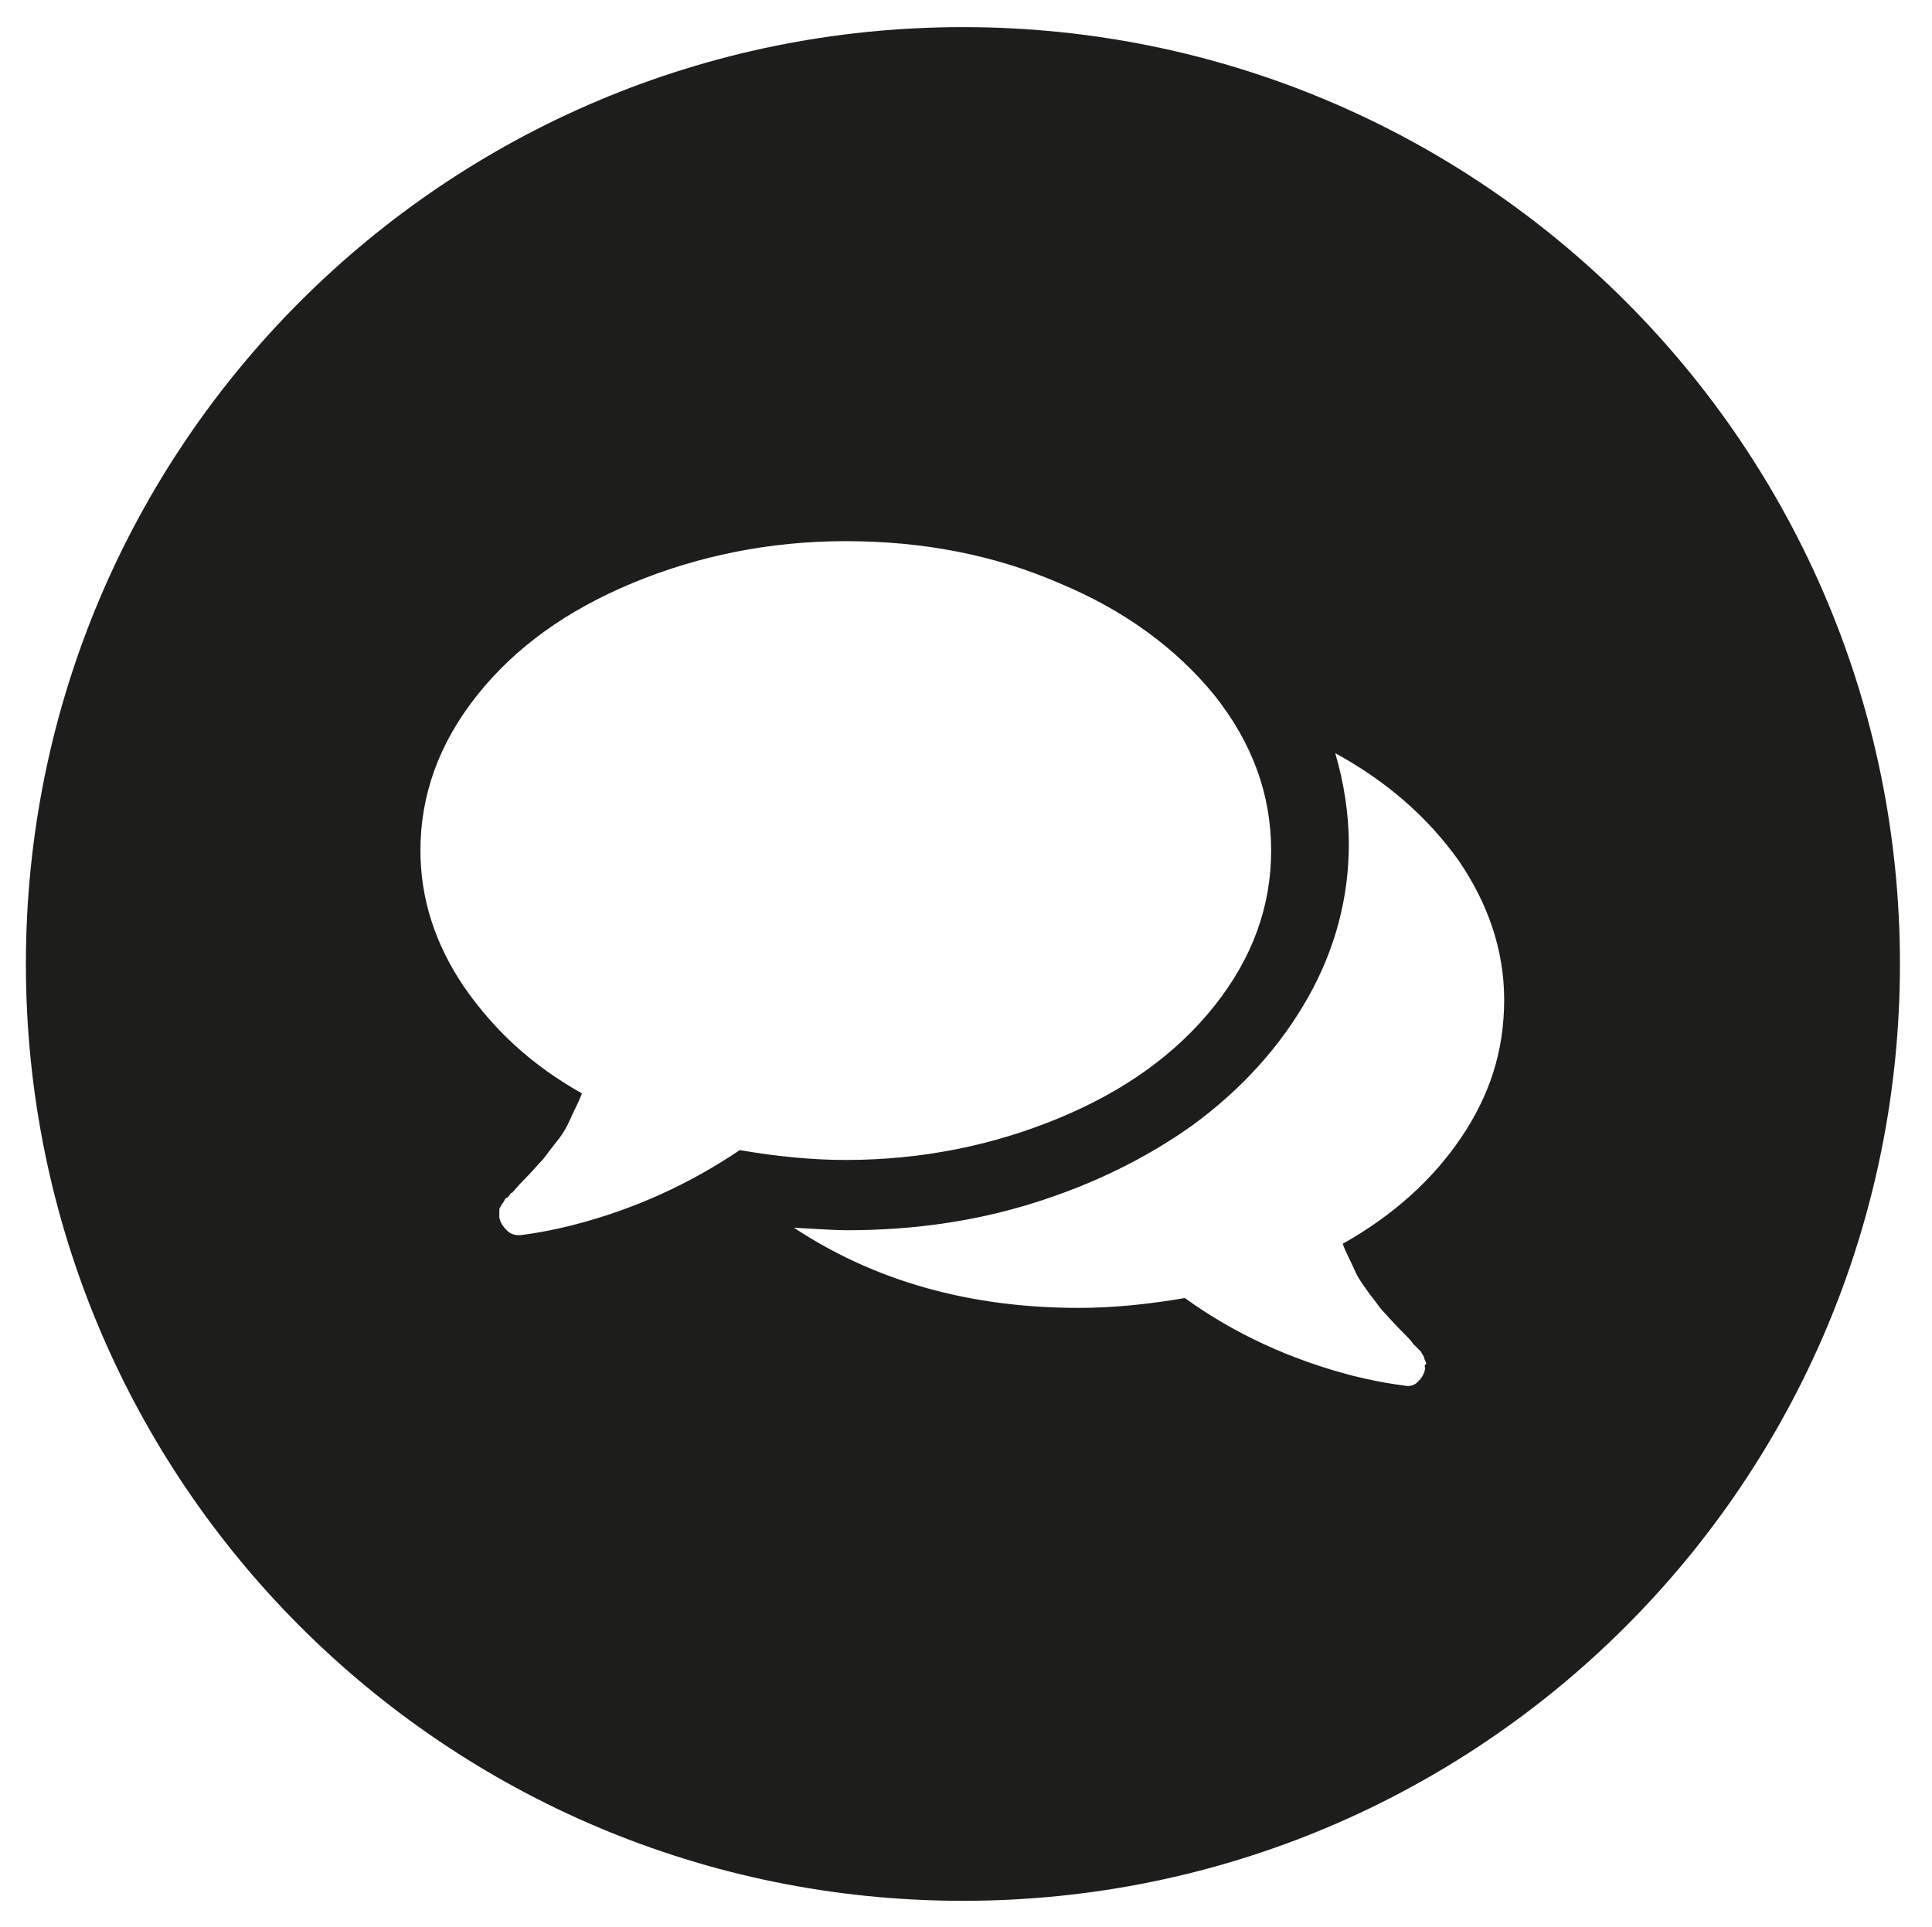 <?xml version="1.0" encoding="utf-8"?>
<!-- Generator: Adobe Illustrator 23.0.3, SVG Export Plug-In . SVG Version: 6.00 Build 0)  -->
<svg version="1.1" id="Calque_1" xmlns="http://www.w3.org/2000/svg" xmlns:xlink="http://www.w3.org/1999/xlink" x="0px" y="0px"
	 viewBox="0 0 156.7 156.3" style="enable-background:new 0 0 156.7 156.3;" xml:space="preserve">
<style type="text/css">
	.st0{fill:#1D1D1B;}
</style>
<g>
	<path class="st0" d="M78.1,2.2c-42,0-76,34-76,76c0,42,34,76,76,76c42,0,76-34,76-76C154.1,36.2,120.1,2.2,78.1,2.2z M46.4,99.4
		c-1.2,0.3-2.6,0.6-4.2,0.8h-0.1c-0.4,0-0.7-0.1-1-0.4c-0.3-0.3-0.5-0.6-0.6-1c0-0.1,0-0.2,0-0.3c0-0.1,0-0.2,0-0.3
		c0-0.1,0-0.2,0.1-0.3l0.1-0.2c0,0,0.1-0.1,0.2-0.3c0.1-0.2,0.2-0.3,0.2-0.2c0,0,0.1-0.1,0.2-0.2c0.1-0.2,0.2-0.3,0.2-0.2
		c0.2-0.2,0.5-0.6,1.1-1.2c0.6-0.6,1-1.1,1.3-1.4c0.3-0.3,0.6-0.8,1.1-1.4c0.5-0.6,0.9-1.2,1.2-1.9c0.3-0.7,0.7-1.4,1-2.2
		c-4.1-2.3-7.2-5.2-9.6-8.7c-2.3-3.4-3.5-7.1-3.5-11c0-4.5,1.5-8.7,4.6-12.6c3.1-3.9,7.3-6.9,12.6-9.1c5.3-2.2,11.1-3.4,17.3-3.4
		s12,1.1,17.3,3.4c5.3,2.2,9.5,5.3,12.6,9.1c3.1,3.9,4.6,8.1,4.6,12.6c0,4.5-1.5,8.7-4.6,12.6c-3.1,3.9-7.3,6.9-12.6,9.1
		c-5.3,2.2-11.1,3.4-17.3,3.4c-2.8,0-5.7-0.3-8.6-0.8C56,96,51.5,98.1,46.4,99.4z M118.5,92.3c-2.3,3.4-5.5,6.3-9.6,8.6
		c0.3,0.8,0.7,1.5,1,2.2c0.3,0.7,0.8,1.3,1.2,1.9c0.5,0.6,0.8,1.1,1.1,1.4c0.3,0.3,0.7,0.8,1.3,1.4c0.6,0.6,1,1,1.1,1.2
		c0,0,0.1,0.1,0.2,0.2c0.1,0.1,0.2,0.2,0.2,0.2c0,0,0.1,0.1,0.2,0.2c0.1,0.1,0.1,0.2,0.2,0.3l0.1,0.2c0,0,0,0.1,0.1,0.3
		c0.1,0.2,0.1,0.3,0,0.3c0,0-0.1,0.1,0,0.3c-0.1,0.5-0.3,0.8-0.6,1.1c-0.3,0.3-0.7,0.4-1.1,0.3c-1.6-0.2-3-0.5-4.2-0.8
		c-5-1.3-9.6-3.4-13.6-6.3c-2.9,0.5-5.8,0.8-8.6,0.8c-8.9,0-16.6-2.2-23.1-6.5c1.9,0.1,3.3,0.2,4.3,0.2c5.3,0,10.3-0.7,15.1-2.2
		c4.8-1.5,9.1-3.6,12.9-6.3c4.1-3,7.2-6.5,9.4-10.4c2.2-3.9,3.3-8.1,3.3-12.4c0-2.5-0.4-5-1.1-7.4c4.2,2.3,7.5,5.2,10,8.7
		c2.4,3.5,3.7,7.3,3.7,11.3C122,85.3,120.8,88.9,118.5,92.3z"/>
</g>
</svg>
